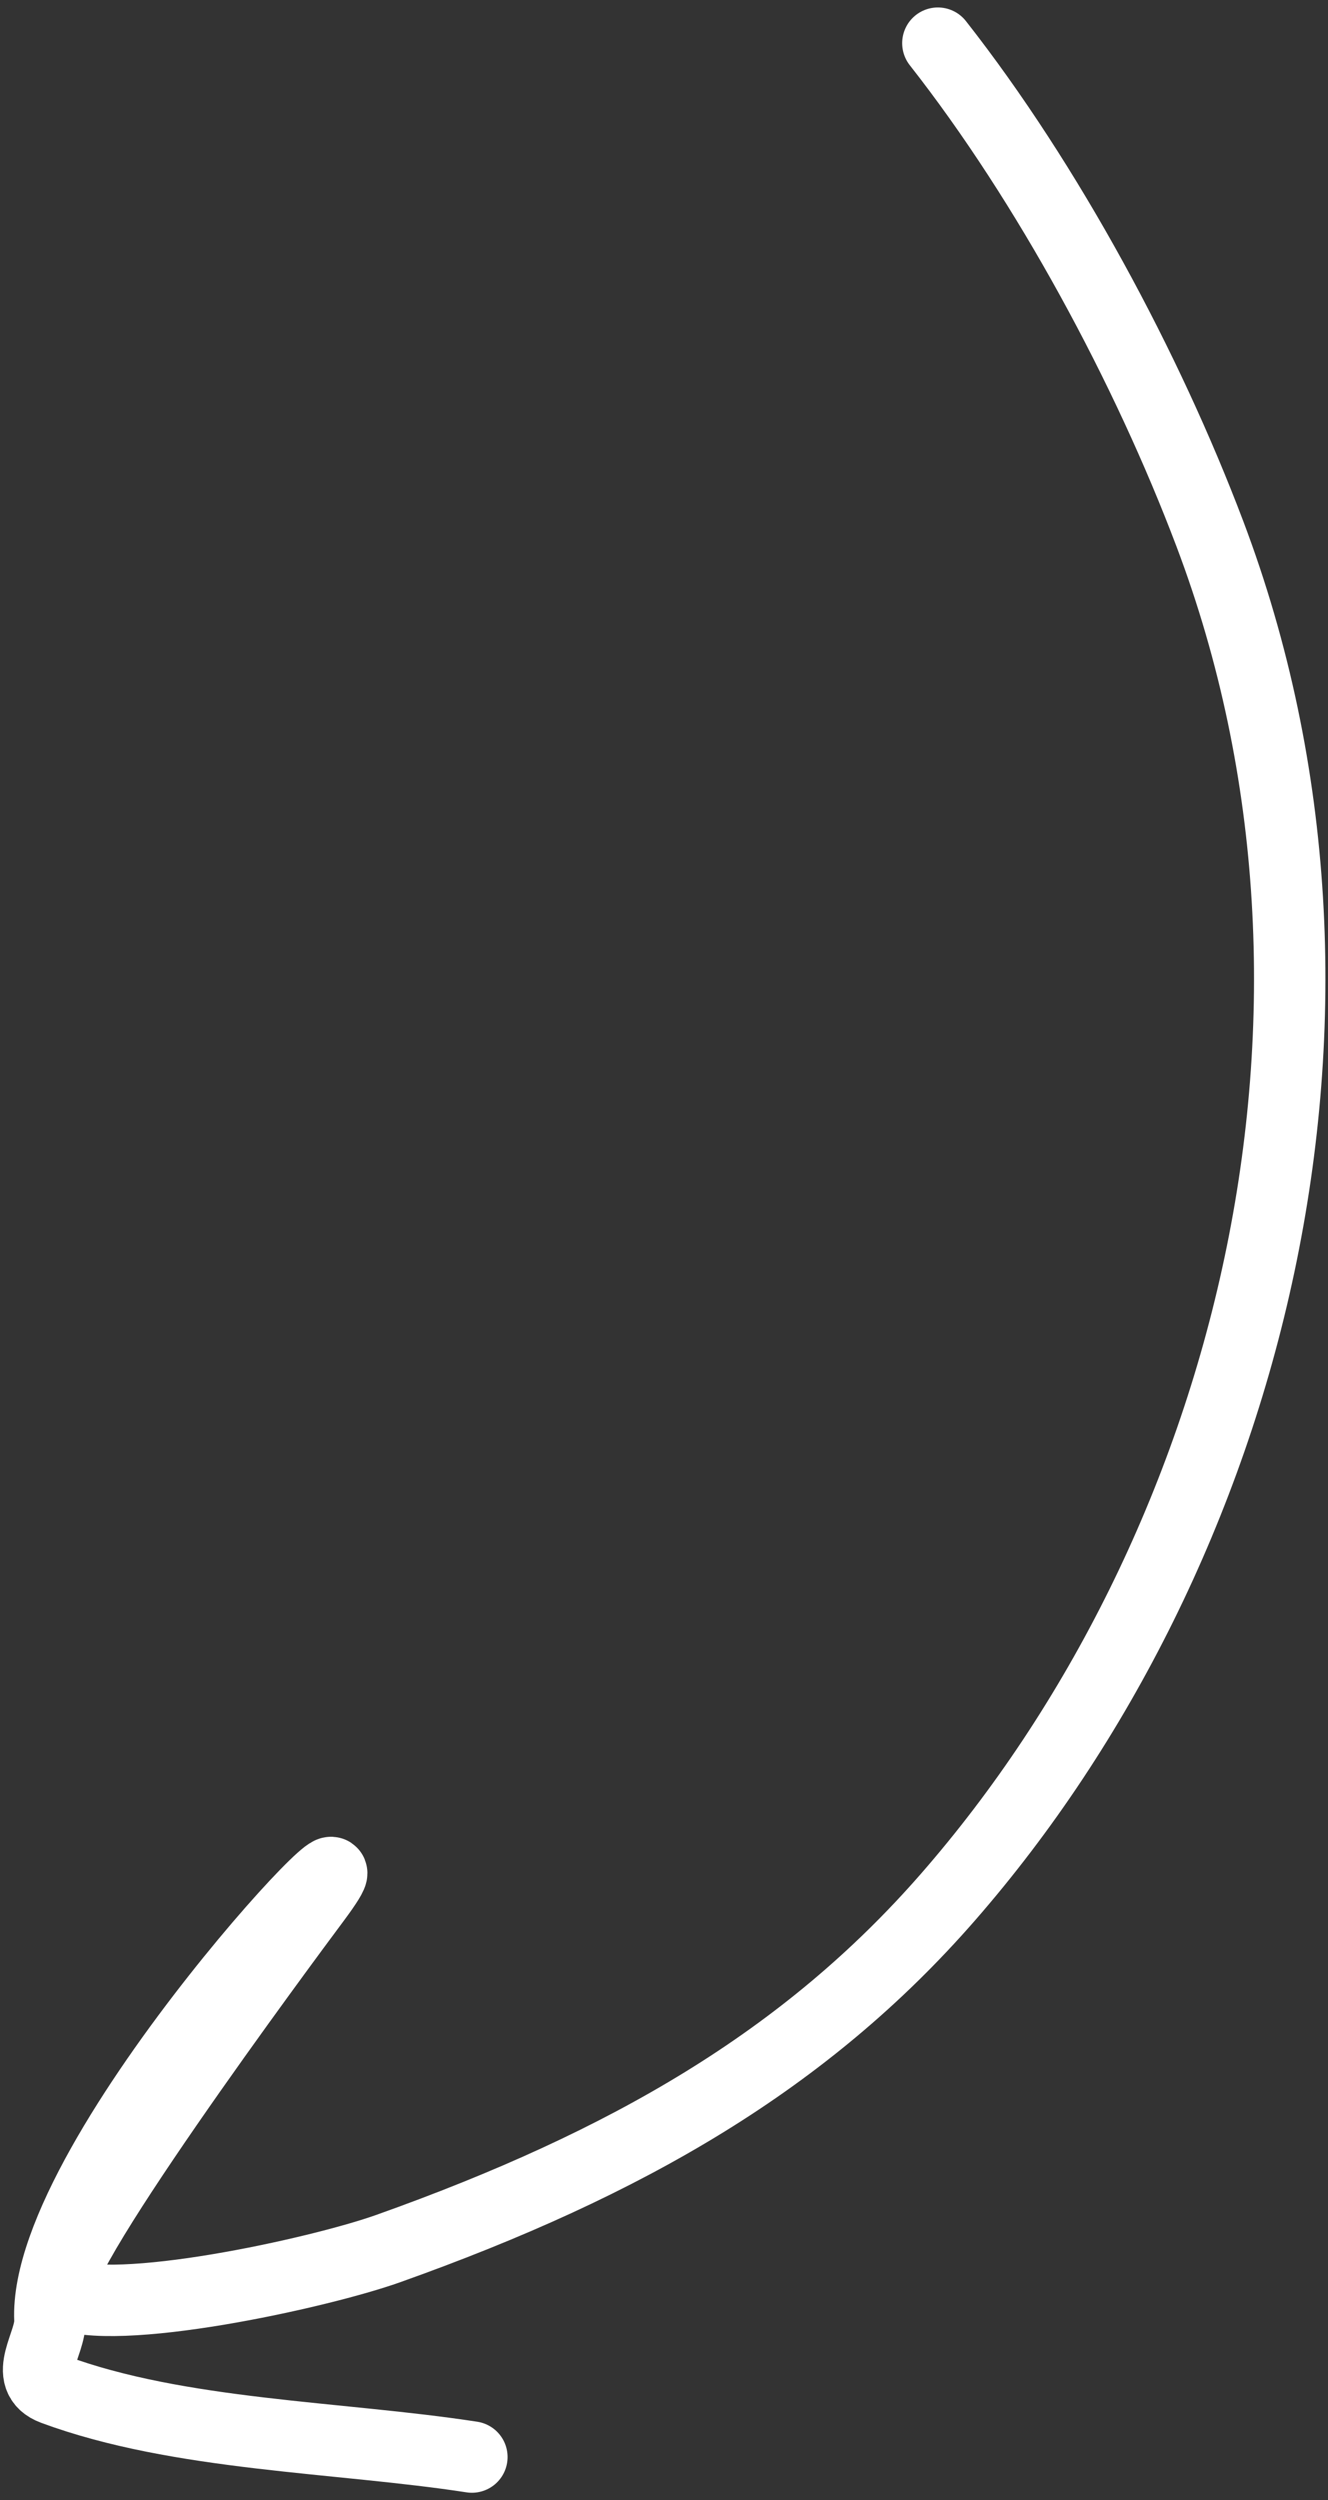 <?xml version="1.0" encoding="UTF-8"?> <svg xmlns="http://www.w3.org/2000/svg" width="93" height="175" viewBox="0 0 93 175" fill="none"><rect x="0" y="0" width="93" height="175" fill="#333333" stroke="none"/><path d="M65.679 3.022C73.399 12.853 80.345 25.779 84.727 37.364C97.346 70.724 87.488 108.611 66.385 132.791C56.445 144.179 43.962 151.415 27.201 157.385C22.241 159.152 7.888 162.249 4.312 160.495C2.312 159.515 20.243 135.405 22.057 132.971C28.983 123.674 2.966 150.801 3.496 162.382C3.572 164.043 1.508 166.411 3.75 167.241C12.561 170.503 23.735 170.547 33.046 171.982" stroke="white" stroke-width="5" stroke-linecap="round"></path></svg> 